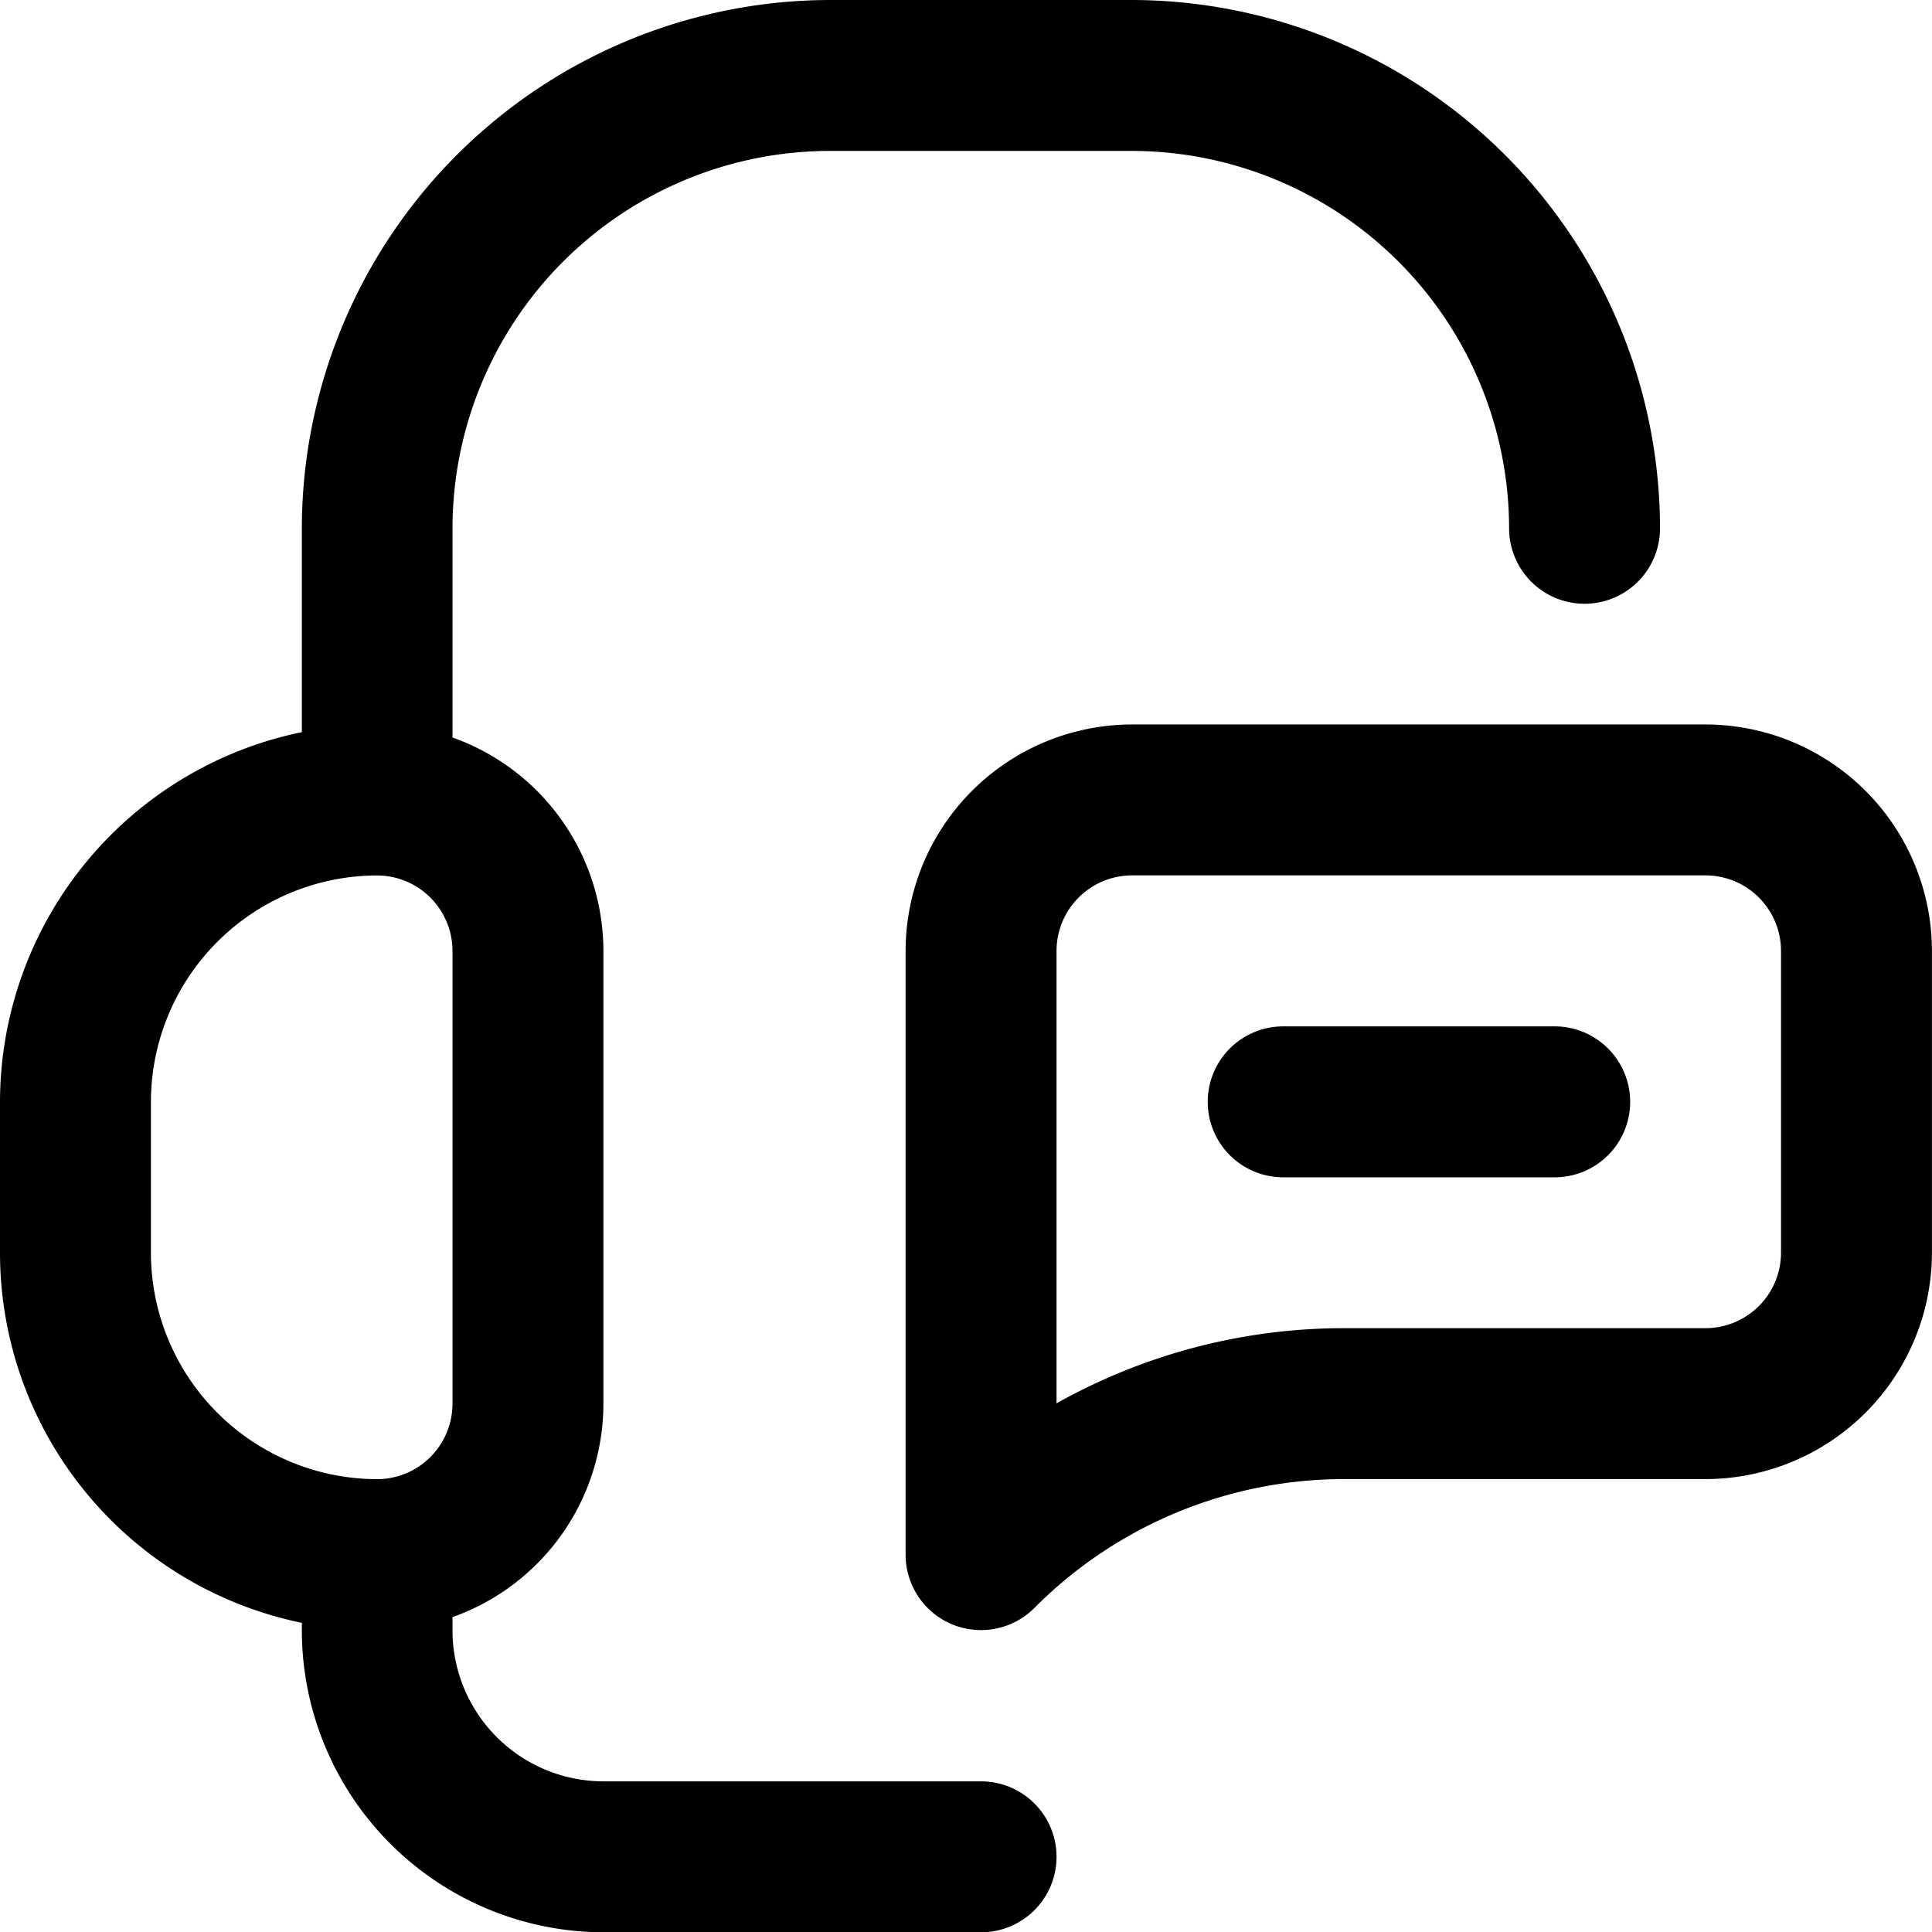 <svg id="Topo_CentralAtendimendo" xmlns="http://www.w3.org/2000/svg" width="27.753" height="27.753" viewBox="0 0 27.753 27.753">
  <g id="Grupo_4" data-name="Grupo 4" transform="translate(13.009 10.407)">
    <path id="Caminho_6" data-name="Caminho 6" d="M240.669,204.927a1.084,1.084,0,0,1-.669-1v-8.673A3.256,3.256,0,0,1,243.252,192h8.239a3.256,3.256,0,0,1,3.252,3.252v4.336a3.256,3.256,0,0,1-3.252,3.252h-5.173a6.277,6.277,0,0,0-4.468,1.851A1.084,1.084,0,0,1,240.669,204.927Zm2.583-10.759a1.085,1.085,0,0,0-1.084,1.084v6.5a8.44,8.44,0,0,1,4.15-1.08h5.173a1.085,1.085,0,0,0,1.084-1.084v-4.336a1.085,1.085,0,0,0-1.084-1.084Z" transform="translate(-240 -192)"/>
  </g>
  <path id="Caminho_7" data-name="Caminho 7" d="M16.262,0H11.925A7.6,7.6,0,0,0,4.336,7.589v2.928A5.43,5.43,0,0,0,0,15.828V18a5.43,5.43,0,0,0,4.336,5.312v.109a4.341,4.341,0,0,0,4.336,4.336h5.421a1.084,1.084,0,1,0,0-2.168H8.673A2.171,2.171,0,0,1,6.5,23.417V23.23a3.257,3.257,0,0,0,2.168-3.066v-6.5A3.258,3.258,0,0,0,6.5,10.594V7.589a5.427,5.427,0,0,1,5.421-5.421h4.336a5.427,5.427,0,0,1,5.421,5.421,1.084,1.084,0,0,0,2.168,0A7.6,7.6,0,0,0,16.262,0ZM6.5,20.164a1.085,1.085,0,0,1-1.084,1.084A3.256,3.256,0,0,1,2.168,18V15.828A3.256,3.256,0,0,1,5.42,12.576h0A1.085,1.085,0,0,1,6.5,13.66Z"/>
  <g id="Grupo_5" data-name="Grupo 5" transform="translate(17.346 14.744)">
    <path id="Caminho_8" data-name="Caminho 8" d="M324.987,274.168h-3.9a1.084,1.084,0,0,1,0-2.168h3.9a1.084,1.084,0,0,1,0,2.168Z" transform="translate(-320 -272)"/>
  </g>
</svg>
